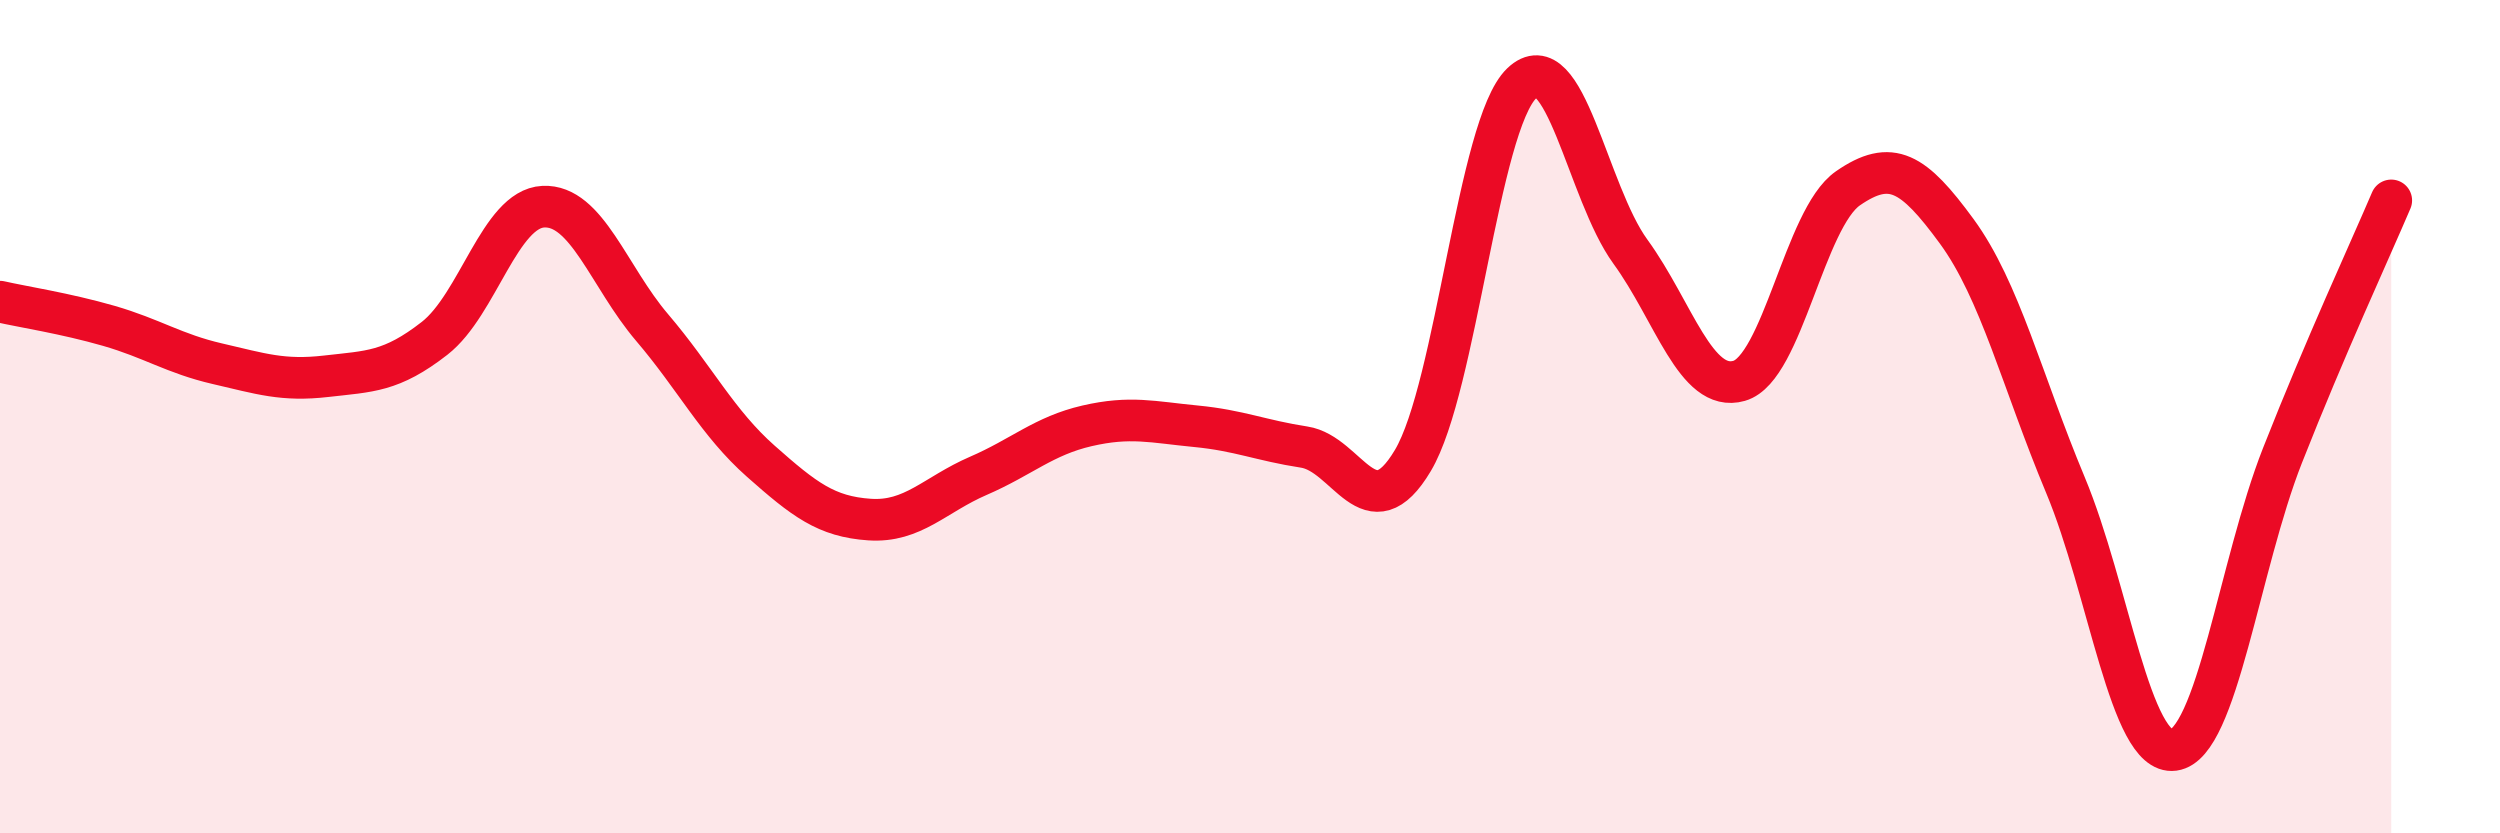 
    <svg width="60" height="20" viewBox="0 0 60 20" xmlns="http://www.w3.org/2000/svg">
      <path
        d="M 0,7.24 C 0.52,7.36 1.57,7.52 2.61,7.82 C 3.65,8.12 4.18,8.49 5.22,8.73 C 6.26,8.97 6.79,9.15 7.83,9.03 C 8.87,8.91 9.39,8.93 10.43,8.12 C 11.47,7.31 12,5.01 13.04,4.96 C 14.08,4.91 14.61,6.64 15.65,7.86 C 16.69,9.08 17.22,10.15 18.26,11.07 C 19.3,11.99 19.83,12.4 20.87,12.47 C 21.91,12.54 22.44,11.87 23.48,11.42 C 24.52,10.97 25.05,10.46 26.09,10.22 C 27.13,9.98 27.66,10.13 28.7,10.23 C 29.74,10.33 30.26,10.57 31.3,10.73 C 32.34,10.89 32.87,12.8 33.91,11.05 C 34.95,9.3 35.48,3 36.52,2 C 37.56,1 38.09,4.61 39.13,6.04 C 40.17,7.47 40.7,9.44 41.74,9.14 C 42.78,8.84 43.31,5.24 44.35,4.52 C 45.39,3.8 45.92,4.13 46.96,5.55 C 48,6.97 48.53,9.15 49.57,11.64 C 50.61,14.13 51.13,18.14 52.17,18 C 53.21,17.86 53.74,13.57 54.78,10.93 C 55.82,8.29 56.87,6.03 57.39,4.81L57.39 20L0 20Z"
        fill="#EB0A25"
        opacity="0.1"
        stroke-linecap="round"
        stroke-linejoin="round"
      />
      <path
        d="M 0,7.24 C 0.52,7.36 1.57,7.52 2.61,7.82 C 3.65,8.12 4.18,8.49 5.22,8.73 C 6.26,8.97 6.79,9.15 7.83,9.03 C 8.87,8.91 9.39,8.93 10.43,8.12 C 11.47,7.31 12,5.01 13.04,4.96 C 14.08,4.91 14.61,6.64 15.65,7.86 C 16.69,9.08 17.22,10.15 18.26,11.07 C 19.3,11.99 19.83,12.4 20.87,12.47 C 21.91,12.54 22.44,11.87 23.48,11.42 C 24.52,10.97 25.05,10.46 26.09,10.22 C 27.13,9.98 27.66,10.13 28.7,10.23 C 29.74,10.33 30.26,10.57 31.3,10.73 C 32.34,10.89 32.87,12.8 33.91,11.05 C 34.95,9.3 35.48,3 36.52,2 C 37.56,1 38.09,4.61 39.13,6.04 C 40.17,7.47 40.7,9.44 41.74,9.14 C 42.78,8.84 43.31,5.24 44.35,4.52 C 45.39,3.8 45.92,4.13 46.96,5.55 C 48,6.97 48.53,9.15 49.57,11.64 C 50.61,14.13 51.13,18.14 52.17,18 C 53.21,17.86 53.74,13.57 54.78,10.93 C 55.82,8.29 56.87,6.03 57.39,4.81"
        stroke="#EB0A25"
        stroke-width="1"
        fill="none"
        stroke-linecap="round"
        stroke-linejoin="round"
      />
    </svg>
  